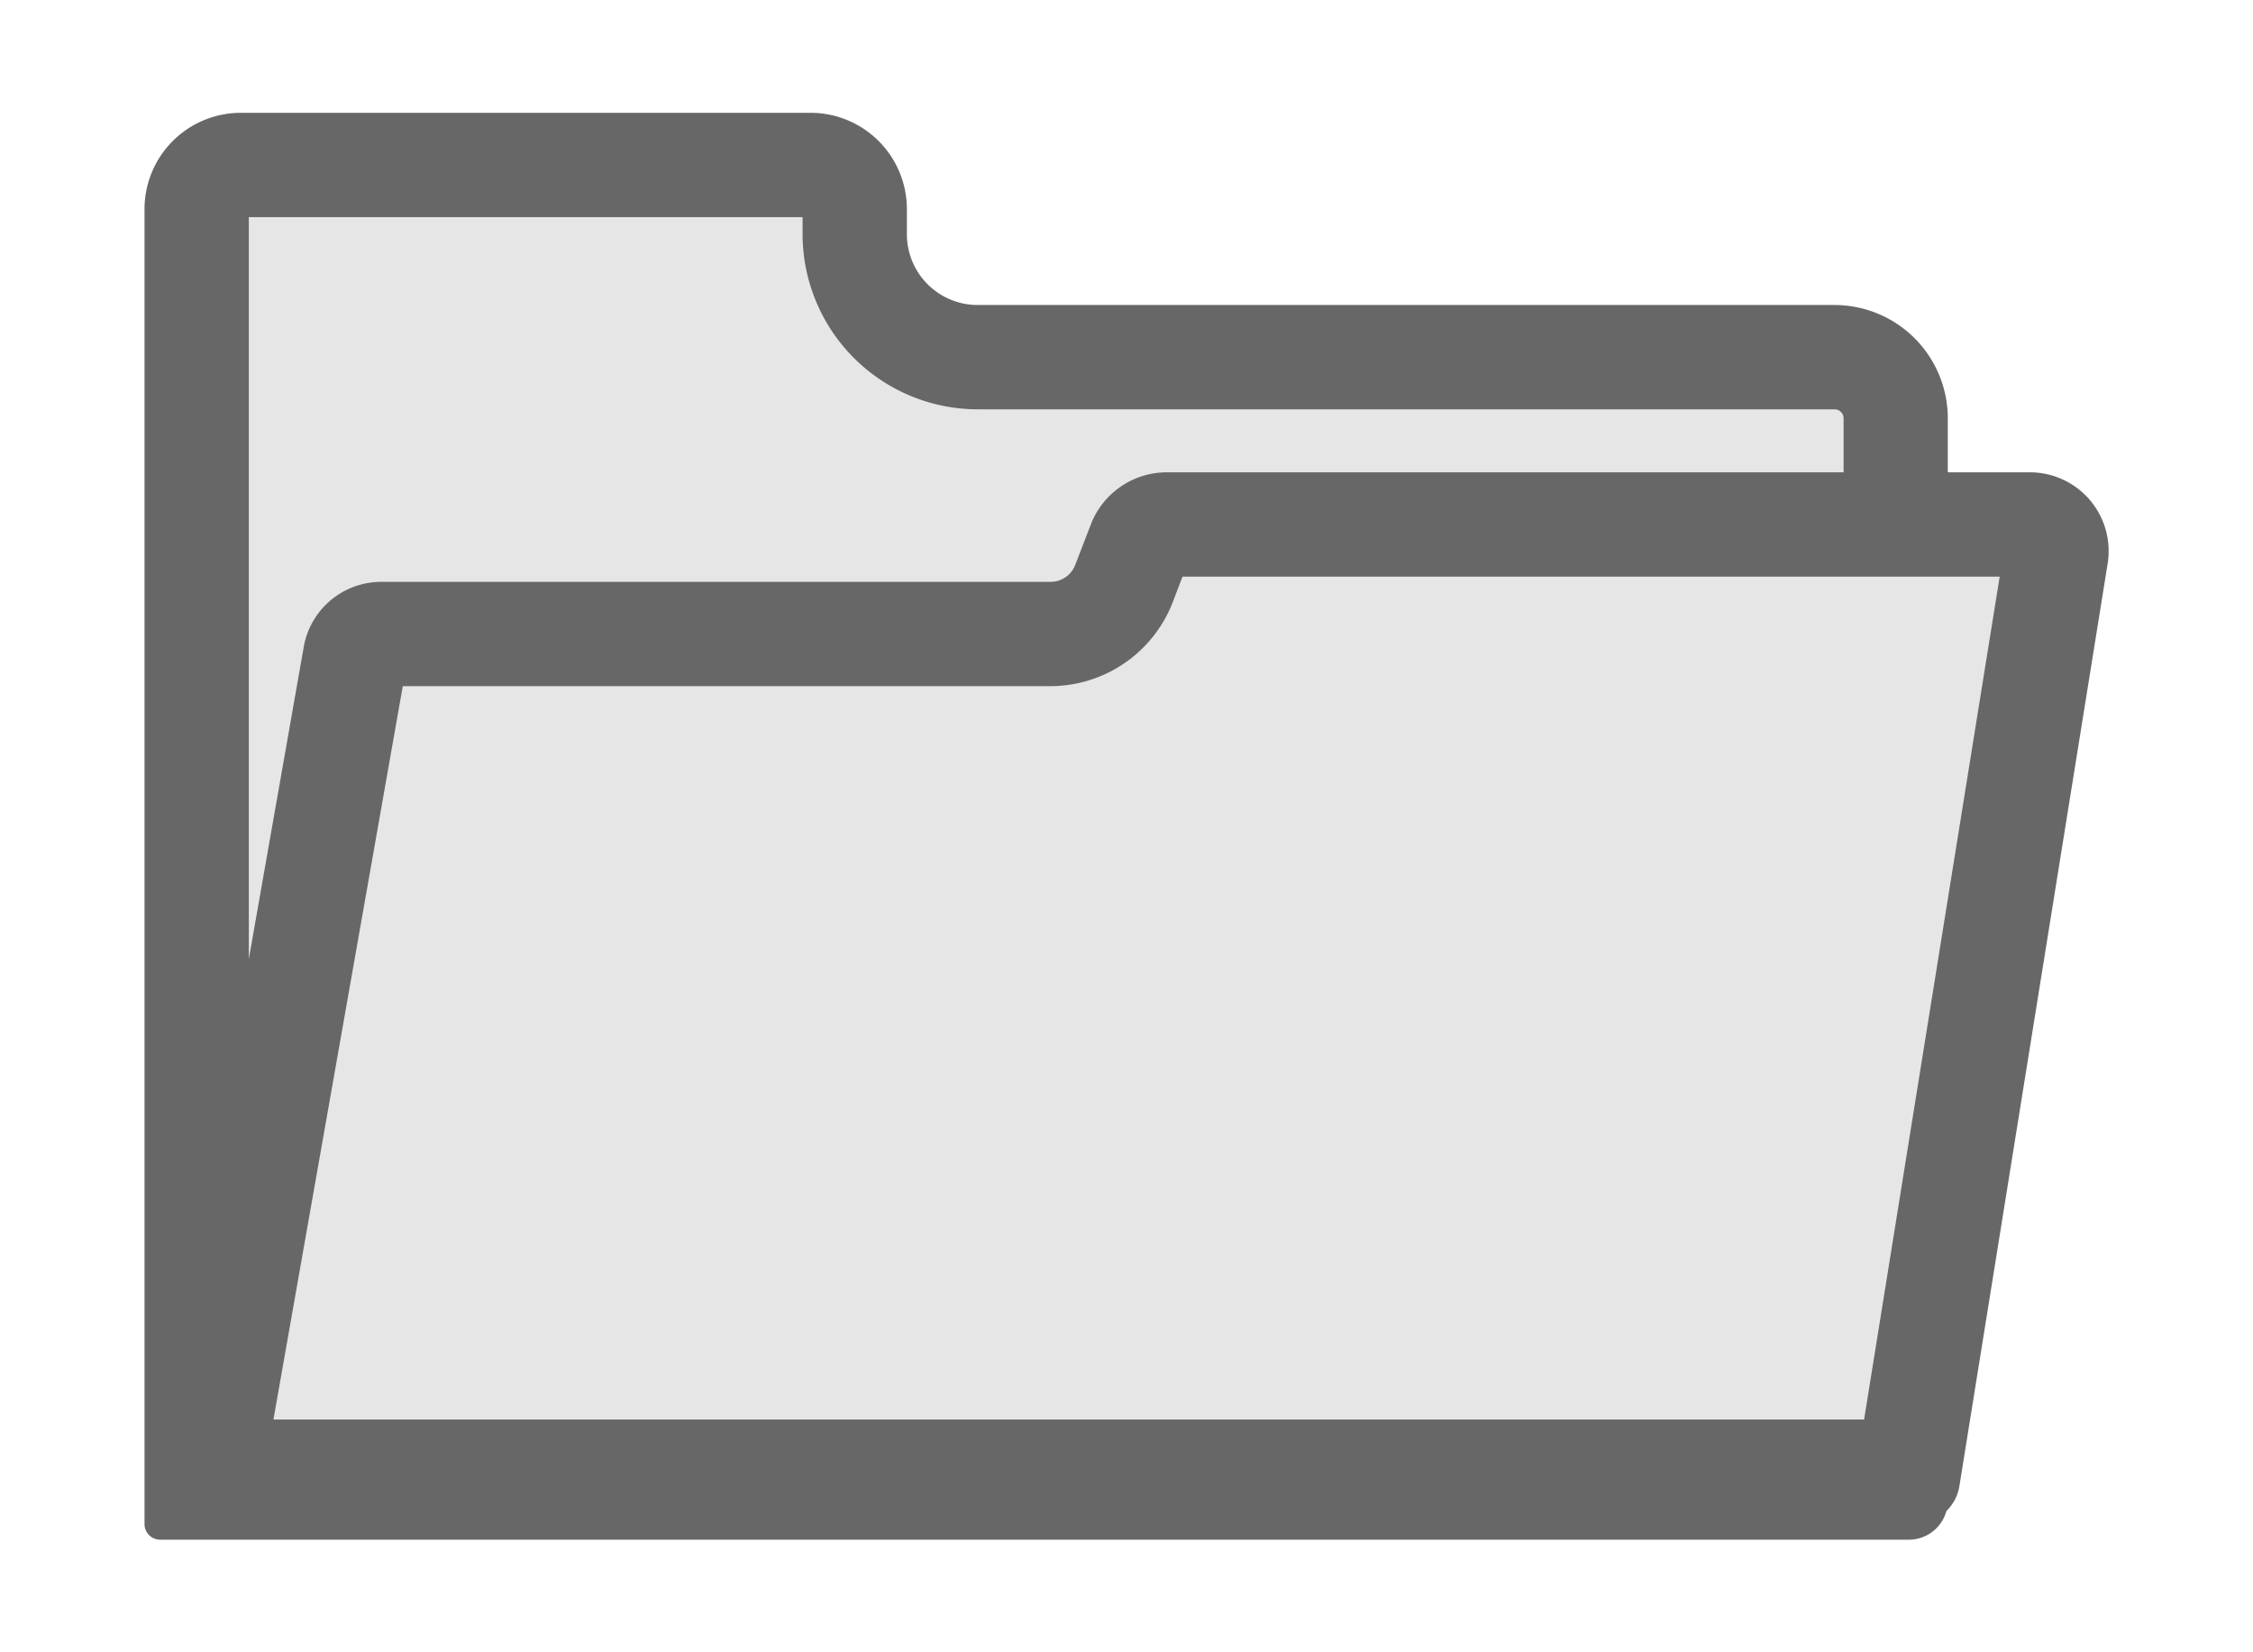 <svg id="Layer_1" data-name="Layer 1" xmlns="http://www.w3.org/2000/svg" viewBox="0 0 432 316.8"><defs><style>.cls-1{fill:#e6e6e6;}.cls-2{fill:#666766;}</style></defs><path class="cls-1" d="M37.71,285.17V40.05a8.44,8.44,0,0,1,8.43-8.42H155.46a8.44,8.44,0,0,1,8.43,8.42V44.9a23.6,23.6,0,0,0,23.57,23.58h164.3A11.75,11.75,0,0,1,363.5,80.22v205Z"/><path class="cls-2" d="M153.89,41.63V44.9a33.61,33.61,0,0,0,33.57,33.58h164.3a1.74,1.74,0,0,1,1.74,1.74v195H47.71V41.63H153.89m1.57-20H46.14A18.48,18.48,0,0,0,27.71,40.05V292.21a3,3,0,0,0,3,3H366a7.48,7.48,0,0,0,7.48-7.48V80.22a21.74,21.74,0,0,0-21.74-21.74H187.46A13.58,13.58,0,0,1,173.89,44.9V40.05a18.48,18.48,0,0,0-18.43-18.42Z"/><path class="cls-1" d="M40.56,282.17,68.07,125.88a5.08,5.08,0,0,1,5-4.32H201.45a15.14,15.14,0,0,0,14.05-9.64l3-7.77a5.65,5.65,0,0,1,5.23-3.59H389.18a5.12,5.12,0,0,1,5,5.91L366,282.17Z"/><path class="cls-2" d="M383.43,110.56l-26,161.61h-305L77.23,131.56H201.45a25.2,25.2,0,0,0,23.38-16l1.91-5H383.43m5.75-20H223.72a15.61,15.61,0,0,0-14.56,10l-3,7.77a5.05,5.05,0,0,1-4.72,3.23H73.11a15.1,15.1,0,0,0-14.92,12.77L29.25,288.76a3,3,0,0,0,2.92,3.41h335a8.64,8.64,0,0,0,8.54-7.28l28.42-176.83a15.1,15.1,0,0,0-14.91-17.5Z"/></svg>